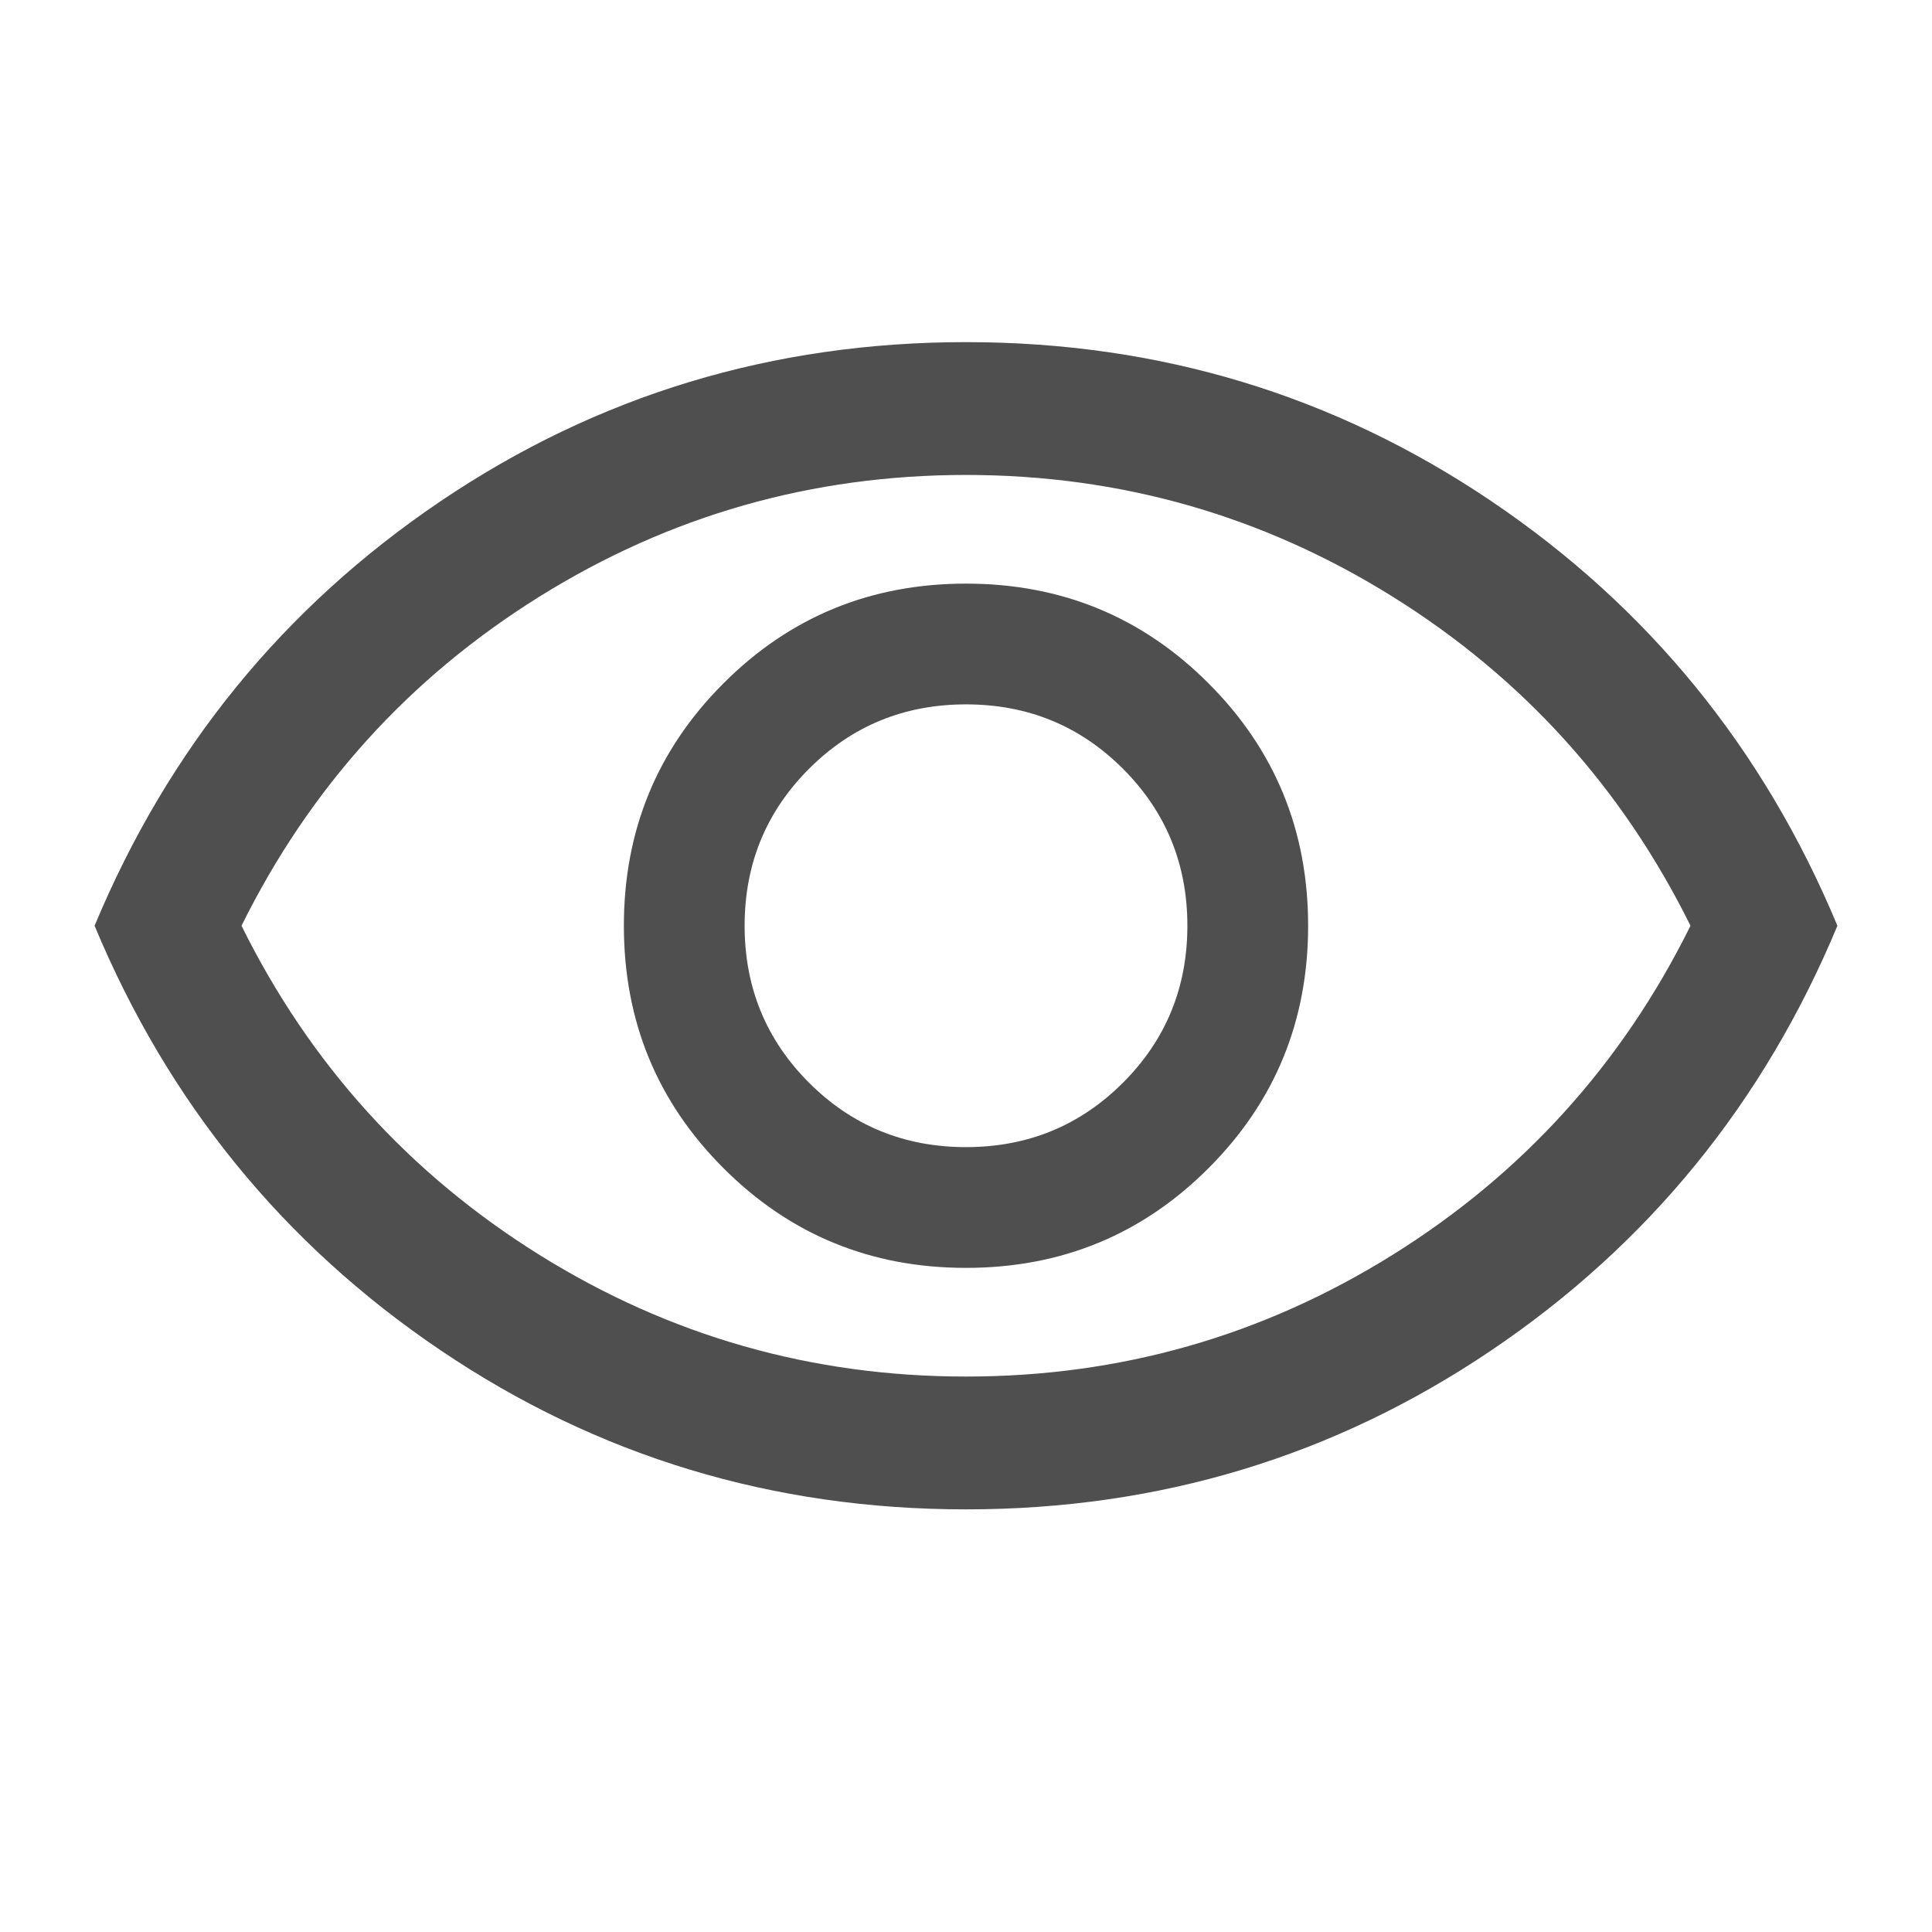 <svg xmlns="http://www.w3.org/2000/svg" height="24" width="24"><path d="M12 15.75q1.775 0 3.012-1.238 1.238-1.237 1.238-3.012t-1.238-3.012Q13.775 7.25 12 7.25T8.988 8.488Q7.75 9.725 7.75 11.5t1.238 3.012Q10.225 15.75 12 15.75Zm0-1.5q-1.15 0-1.95-.8t-.8-1.95q0-1.15.8-1.95t1.95-.8q1.15 0 1.95.8t.8 1.95q0 1.15-.8 1.95t-1.95.8Zm0 4.5q-3.6 0-6.525-1.975Q2.55 14.8 1.175 11.5q1.375-3.3 4.3-5.275Q8.4 4.25 12 4.25q3.6 0 6.525 1.975 2.925 1.975 4.3 5.275-1.375 3.3-4.3 5.275Q15.6 18.75 12 18.75Zm0-7.25Zm0 5.6q2.875 0 5.3-1.512 2.425-1.513 3.7-4.088-1.275-2.575-3.7-4.088Q14.875 5.9 12 5.9T6.7 7.412Q4.275 8.925 3 11.5q1.275 2.575 3.7 4.088Q9.125 17.1 12 17.1Z" fill="#4f4f4f"/></svg>